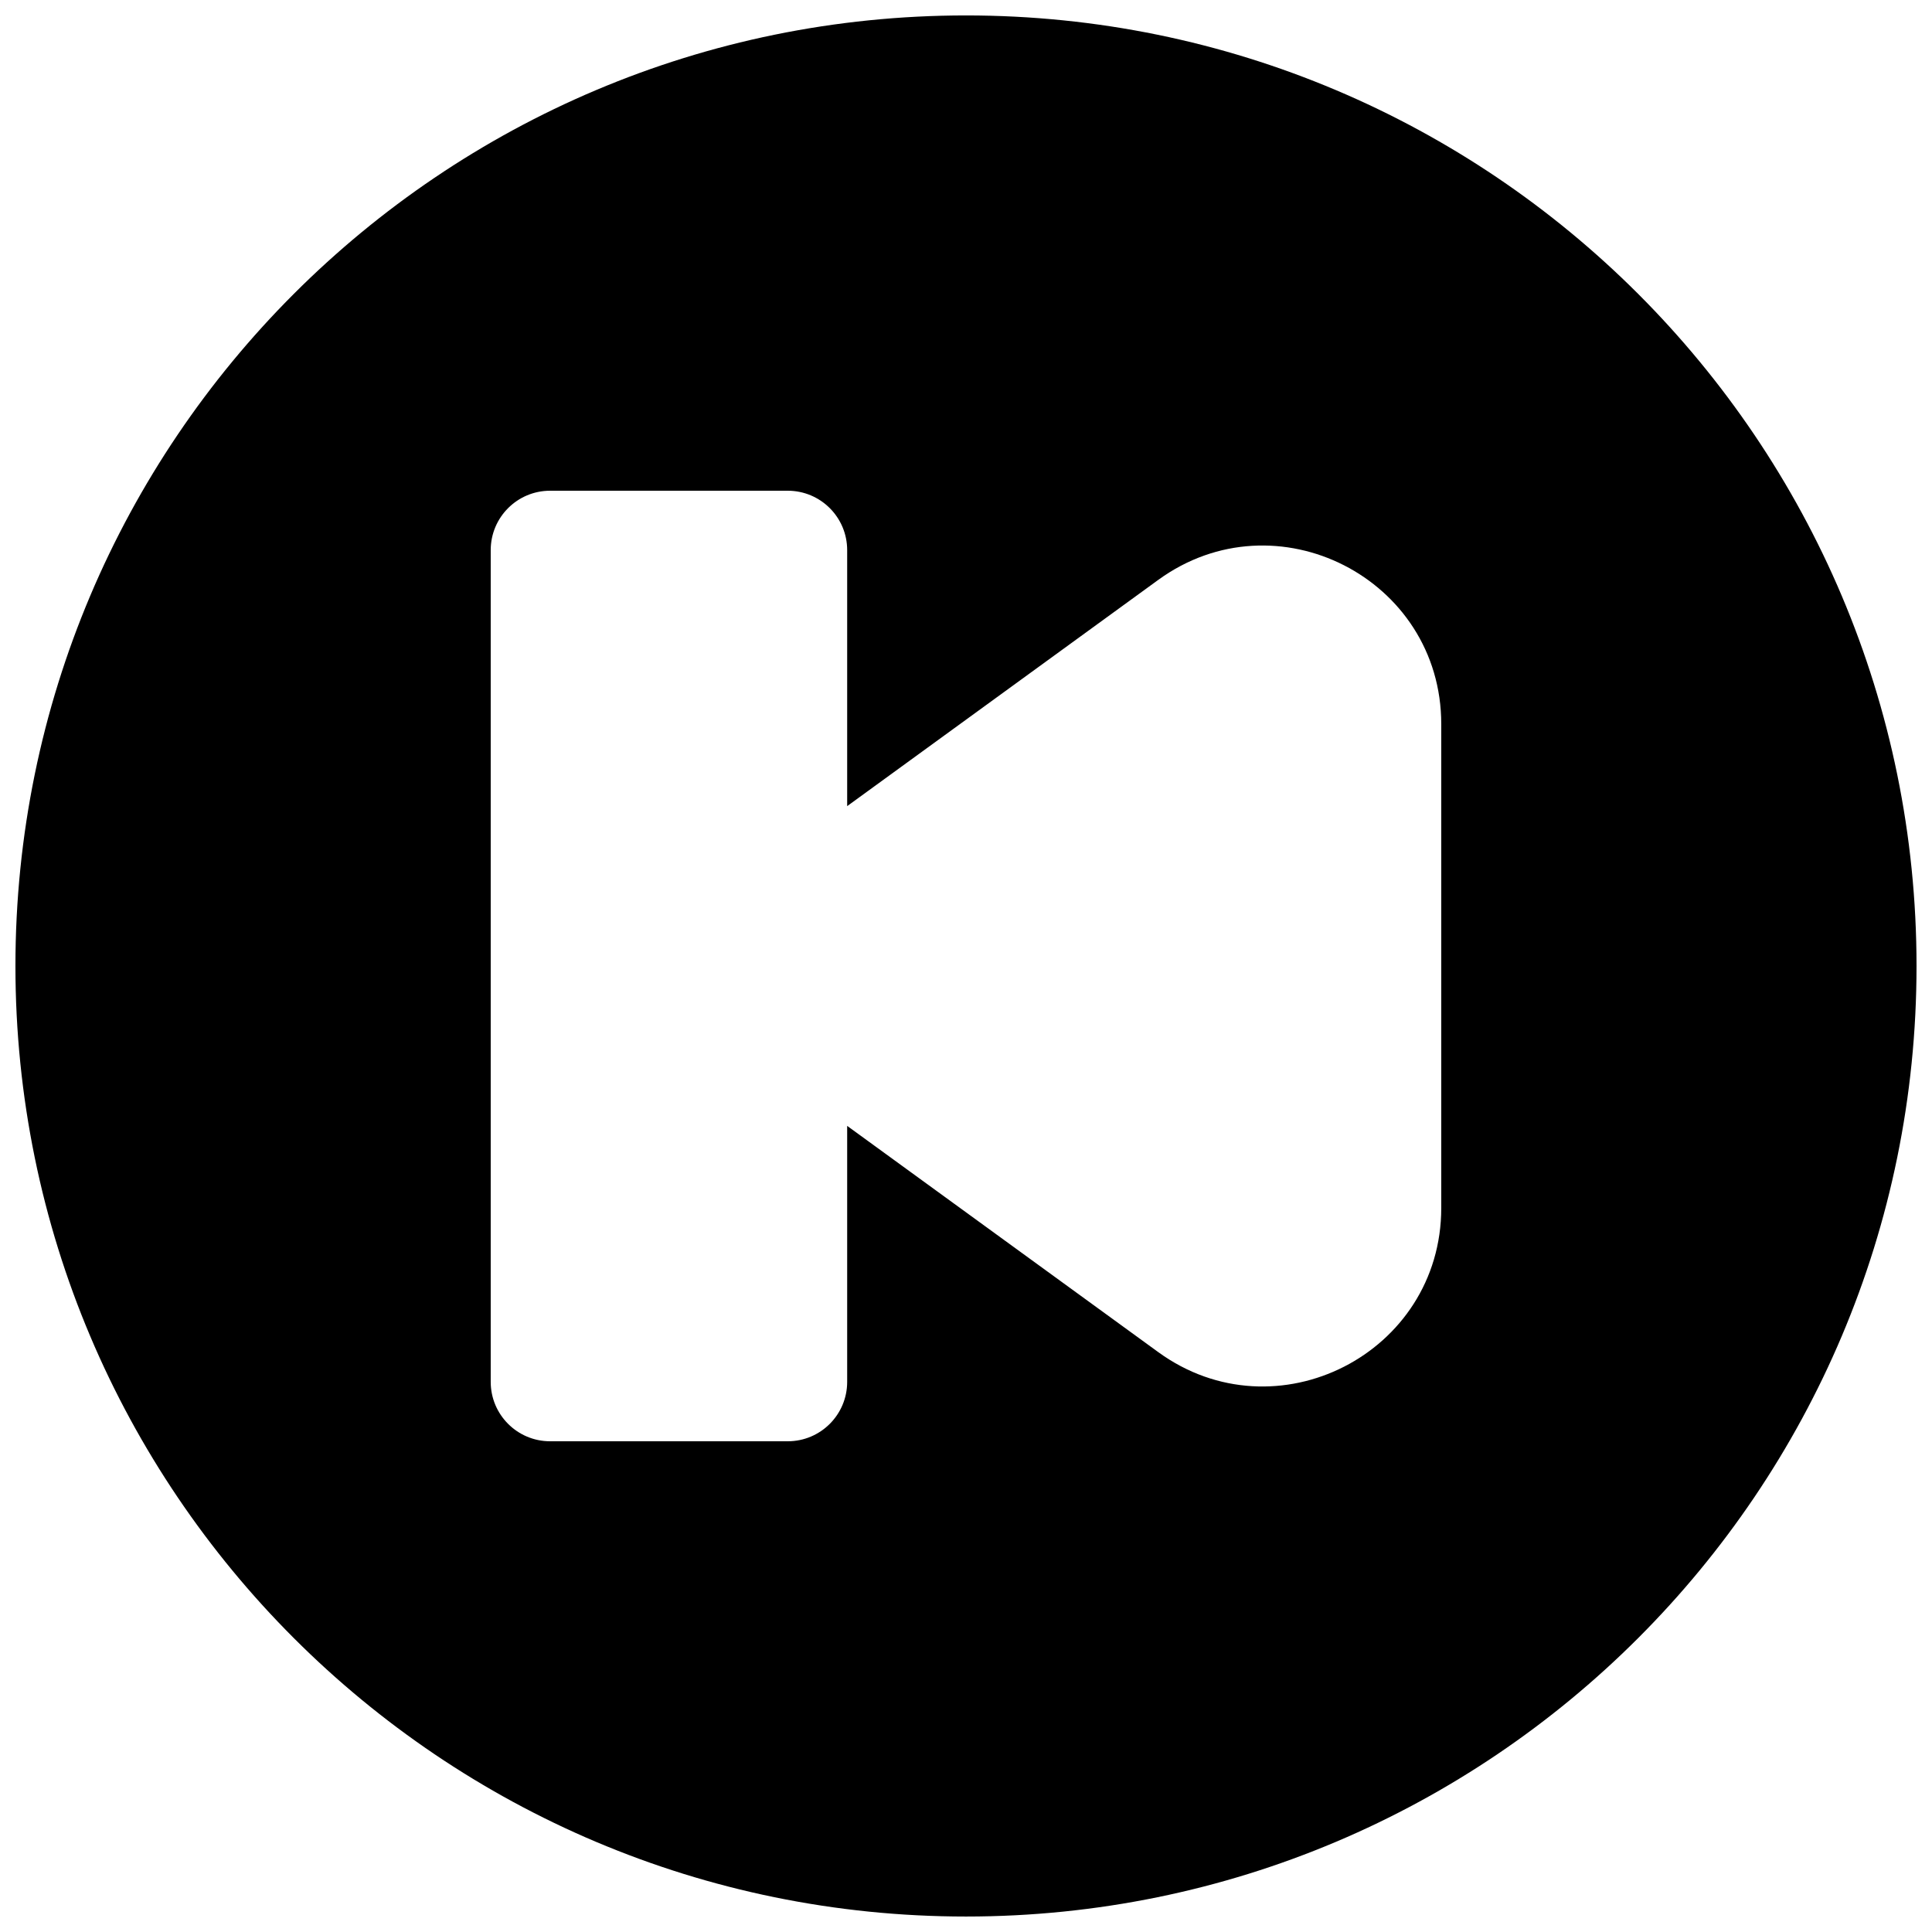 <?xml version="1.0" encoding="UTF-8"?>
<!-- Uploaded to: SVG Repo, www.svgrepo.com, Generator: SVG Repo Mixer Tools -->
<svg width="800px" height="800px" version="1.1" viewBox="144 144 512 512" xmlns="http://www.w3.org/2000/svg">
 <defs>
  <clipPath id="a">
   <path d="m148.09 148.09h503.81v503.81h-503.81z"/>
  </clipPath>
 </defs>
 <g clip-path="url(#a)">
  <path d="m651.9 400c0-139.12-112.78-251.91-251.9-251.91-139.12 0-251.91 112.78-251.91 251.91 0 139.12 112.78 251.9 251.91 251.9 139.12 0 251.9-112.78 251.9-251.9zm-283.39-110.21c0-8.695-7.051-15.742-15.746-15.742h-62.977c-8.695 0-15.742 7.047-15.742 15.742v220.42c0 8.695 7.047 15.742 15.742 15.742h62.977c8.695 0 15.746-7.047 15.746-15.742v-67.84l82.426 59.945c31.219 22.707 75.012 0.406 75.012-38.199v-128.23c0-38.605-43.793-60.906-75.012-38.199l-82.426 59.945z" fill-rule="evenodd"/>
 </g>
</svg>